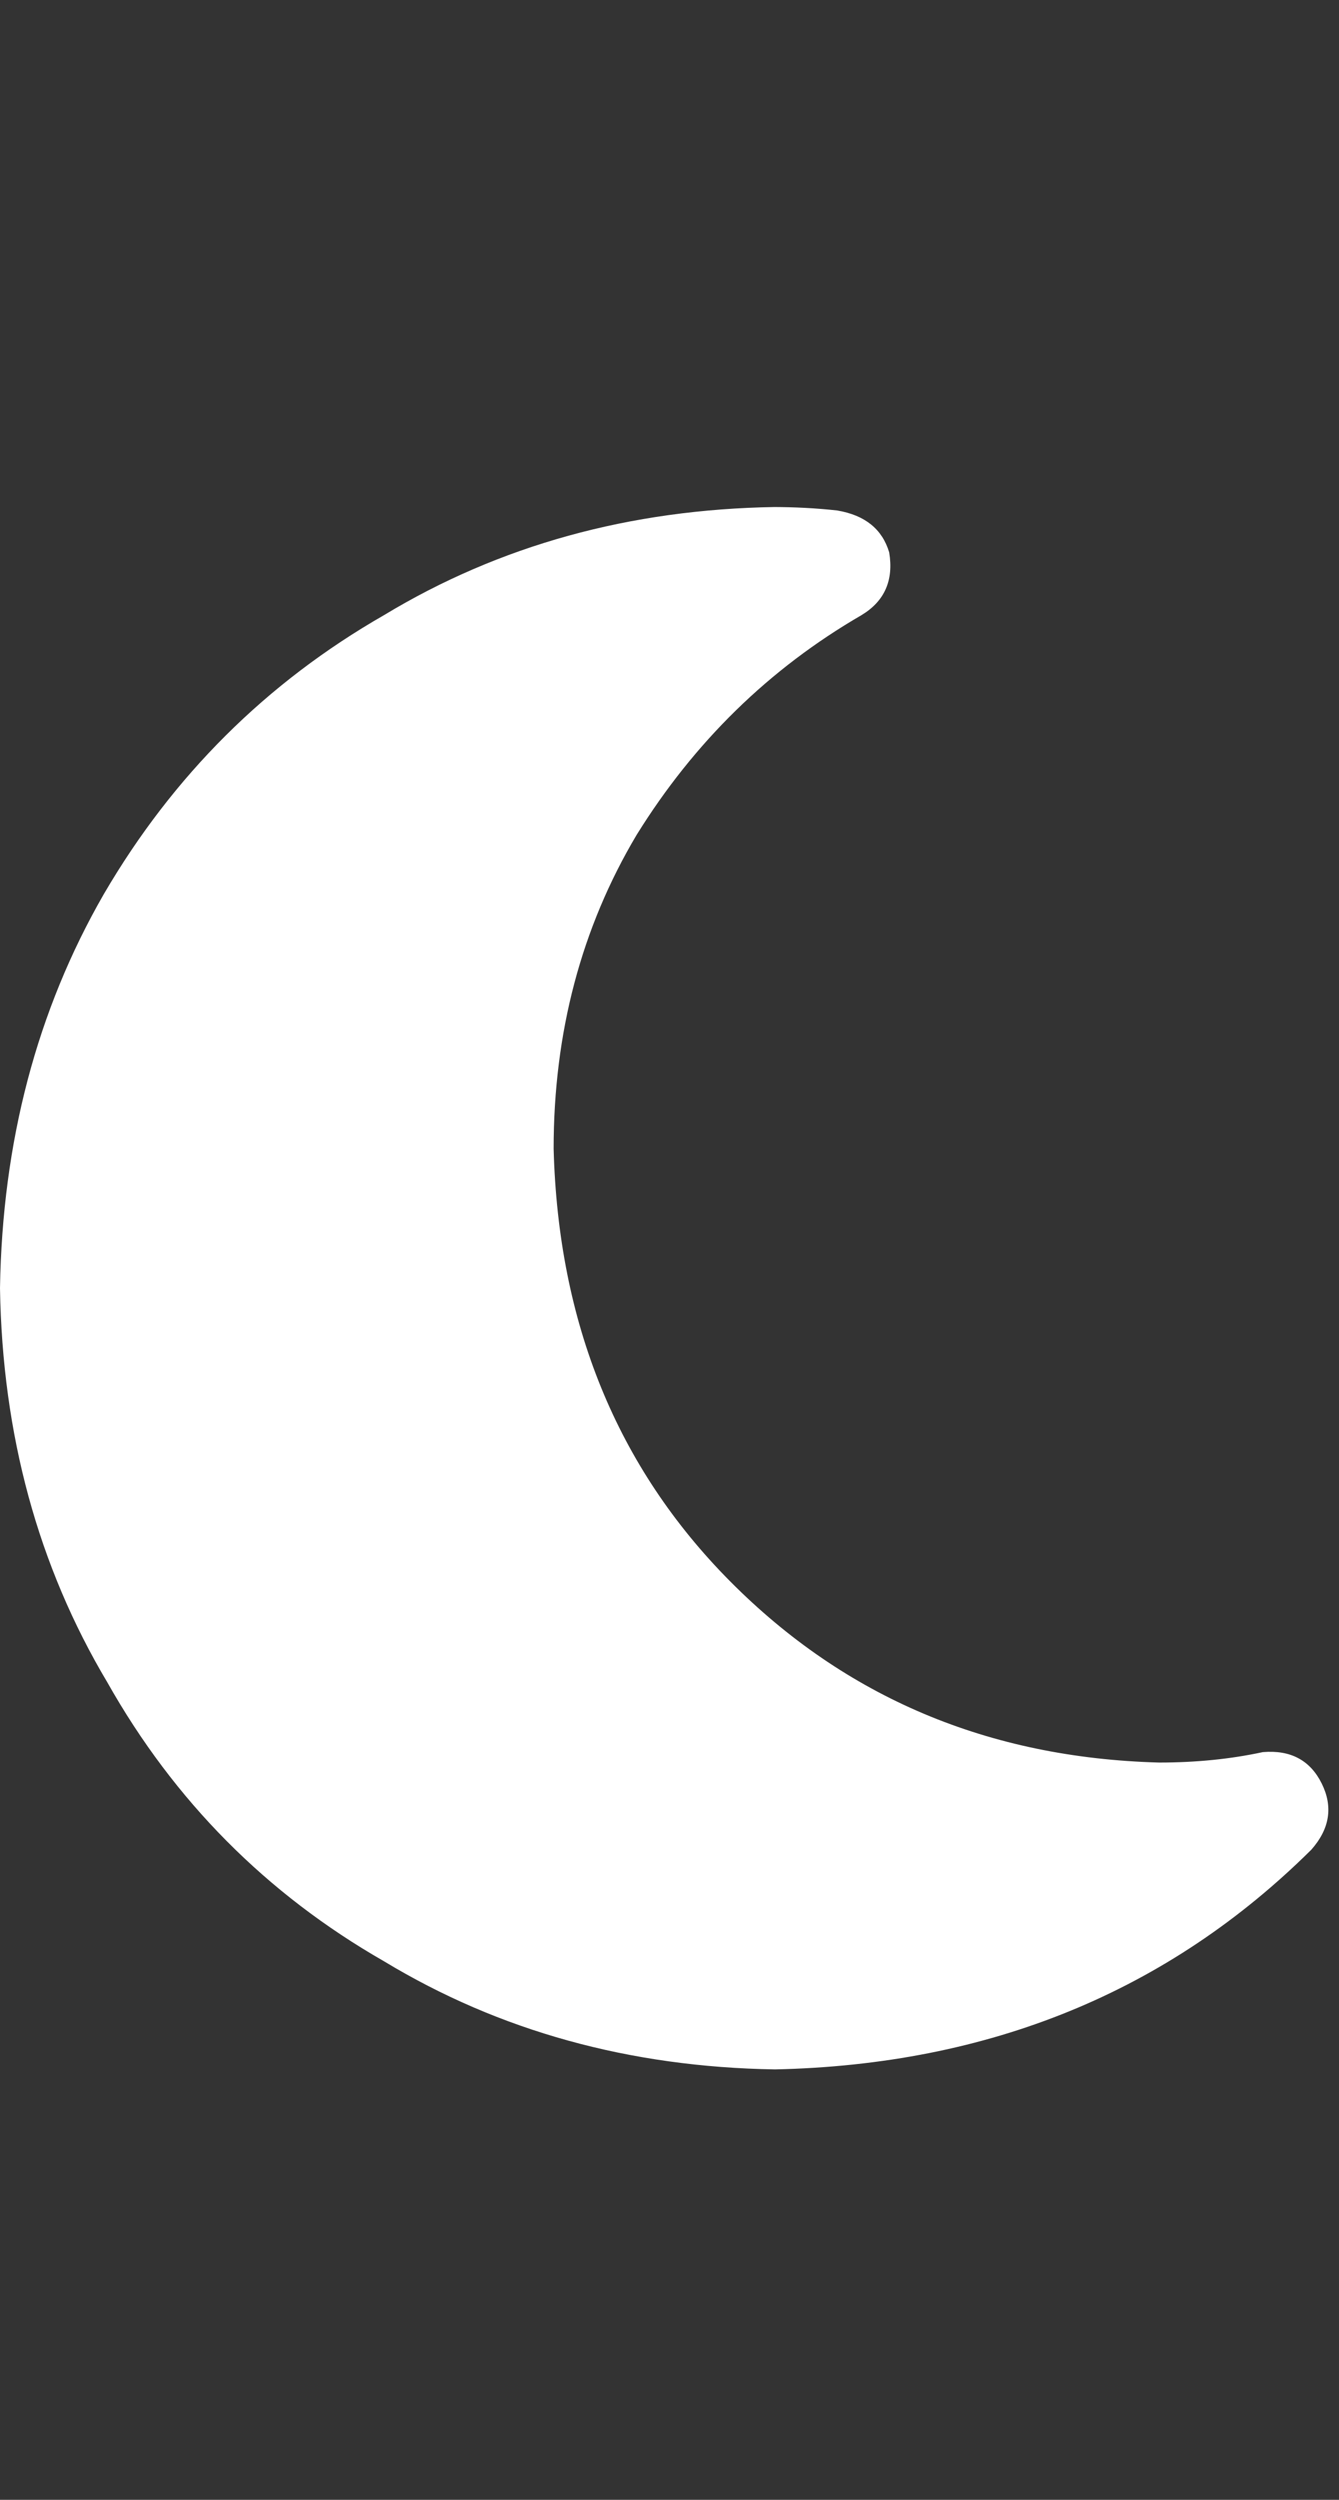 <svg xmlns="http://www.w3.org/2000/svg" xmlns:xlink="http://www.w3.org/1999/xlink" fill="none" version="1.1" width="15" height="28" viewBox="0 0 15 28"><rect x="0" y="0" width="15" height="28" fill="#333333" stroke="none"/><defs><clipPath id="master_svg0_62_5036"><rect x="0" y="4" width="15" height="20" rx="0"/></clipPath></defs><g><rect x="0" y="0" width="15" height="28" rx="0" fill="#000000" fill-opacity="0" style="mix-blend-mode:passthrough"/><g clip-path="url(#master_svg0_62_5036)"><g transform="matrix(1,0,0,-1,0,46.359)"><g><path d="M8.682,40.68Q6.24,40.641,4.302,39.469Q2.326,38.336,1.163,36.344Q0.039,34.391,0,31.93Q0.039,29.469,1.202,27.516Q2.326,25.523,4.302,24.391Q6.24,23.219,8.682,23.18Q12.287,23.258,14.69,25.641Q15,25.992,14.806,26.383Q14.612,26.773,14.147,26.734Q13.605,26.617,12.985,26.617Q10.116,26.695,8.178,28.648Q6.279,30.562,6.202,33.492Q6.202,35.445,7.132,37.008Q8.101,38.57,9.651,39.469Q10.039,39.703,9.961,40.172Q9.845,40.562,9.38,40.641Q9.031,40.68,8.643,40.68L8.682,40.68Z" fill="#FFFFFF" fill-opacity="1" style="mix-blend-mode:passthrough"/></g></g></g></g></svg>
